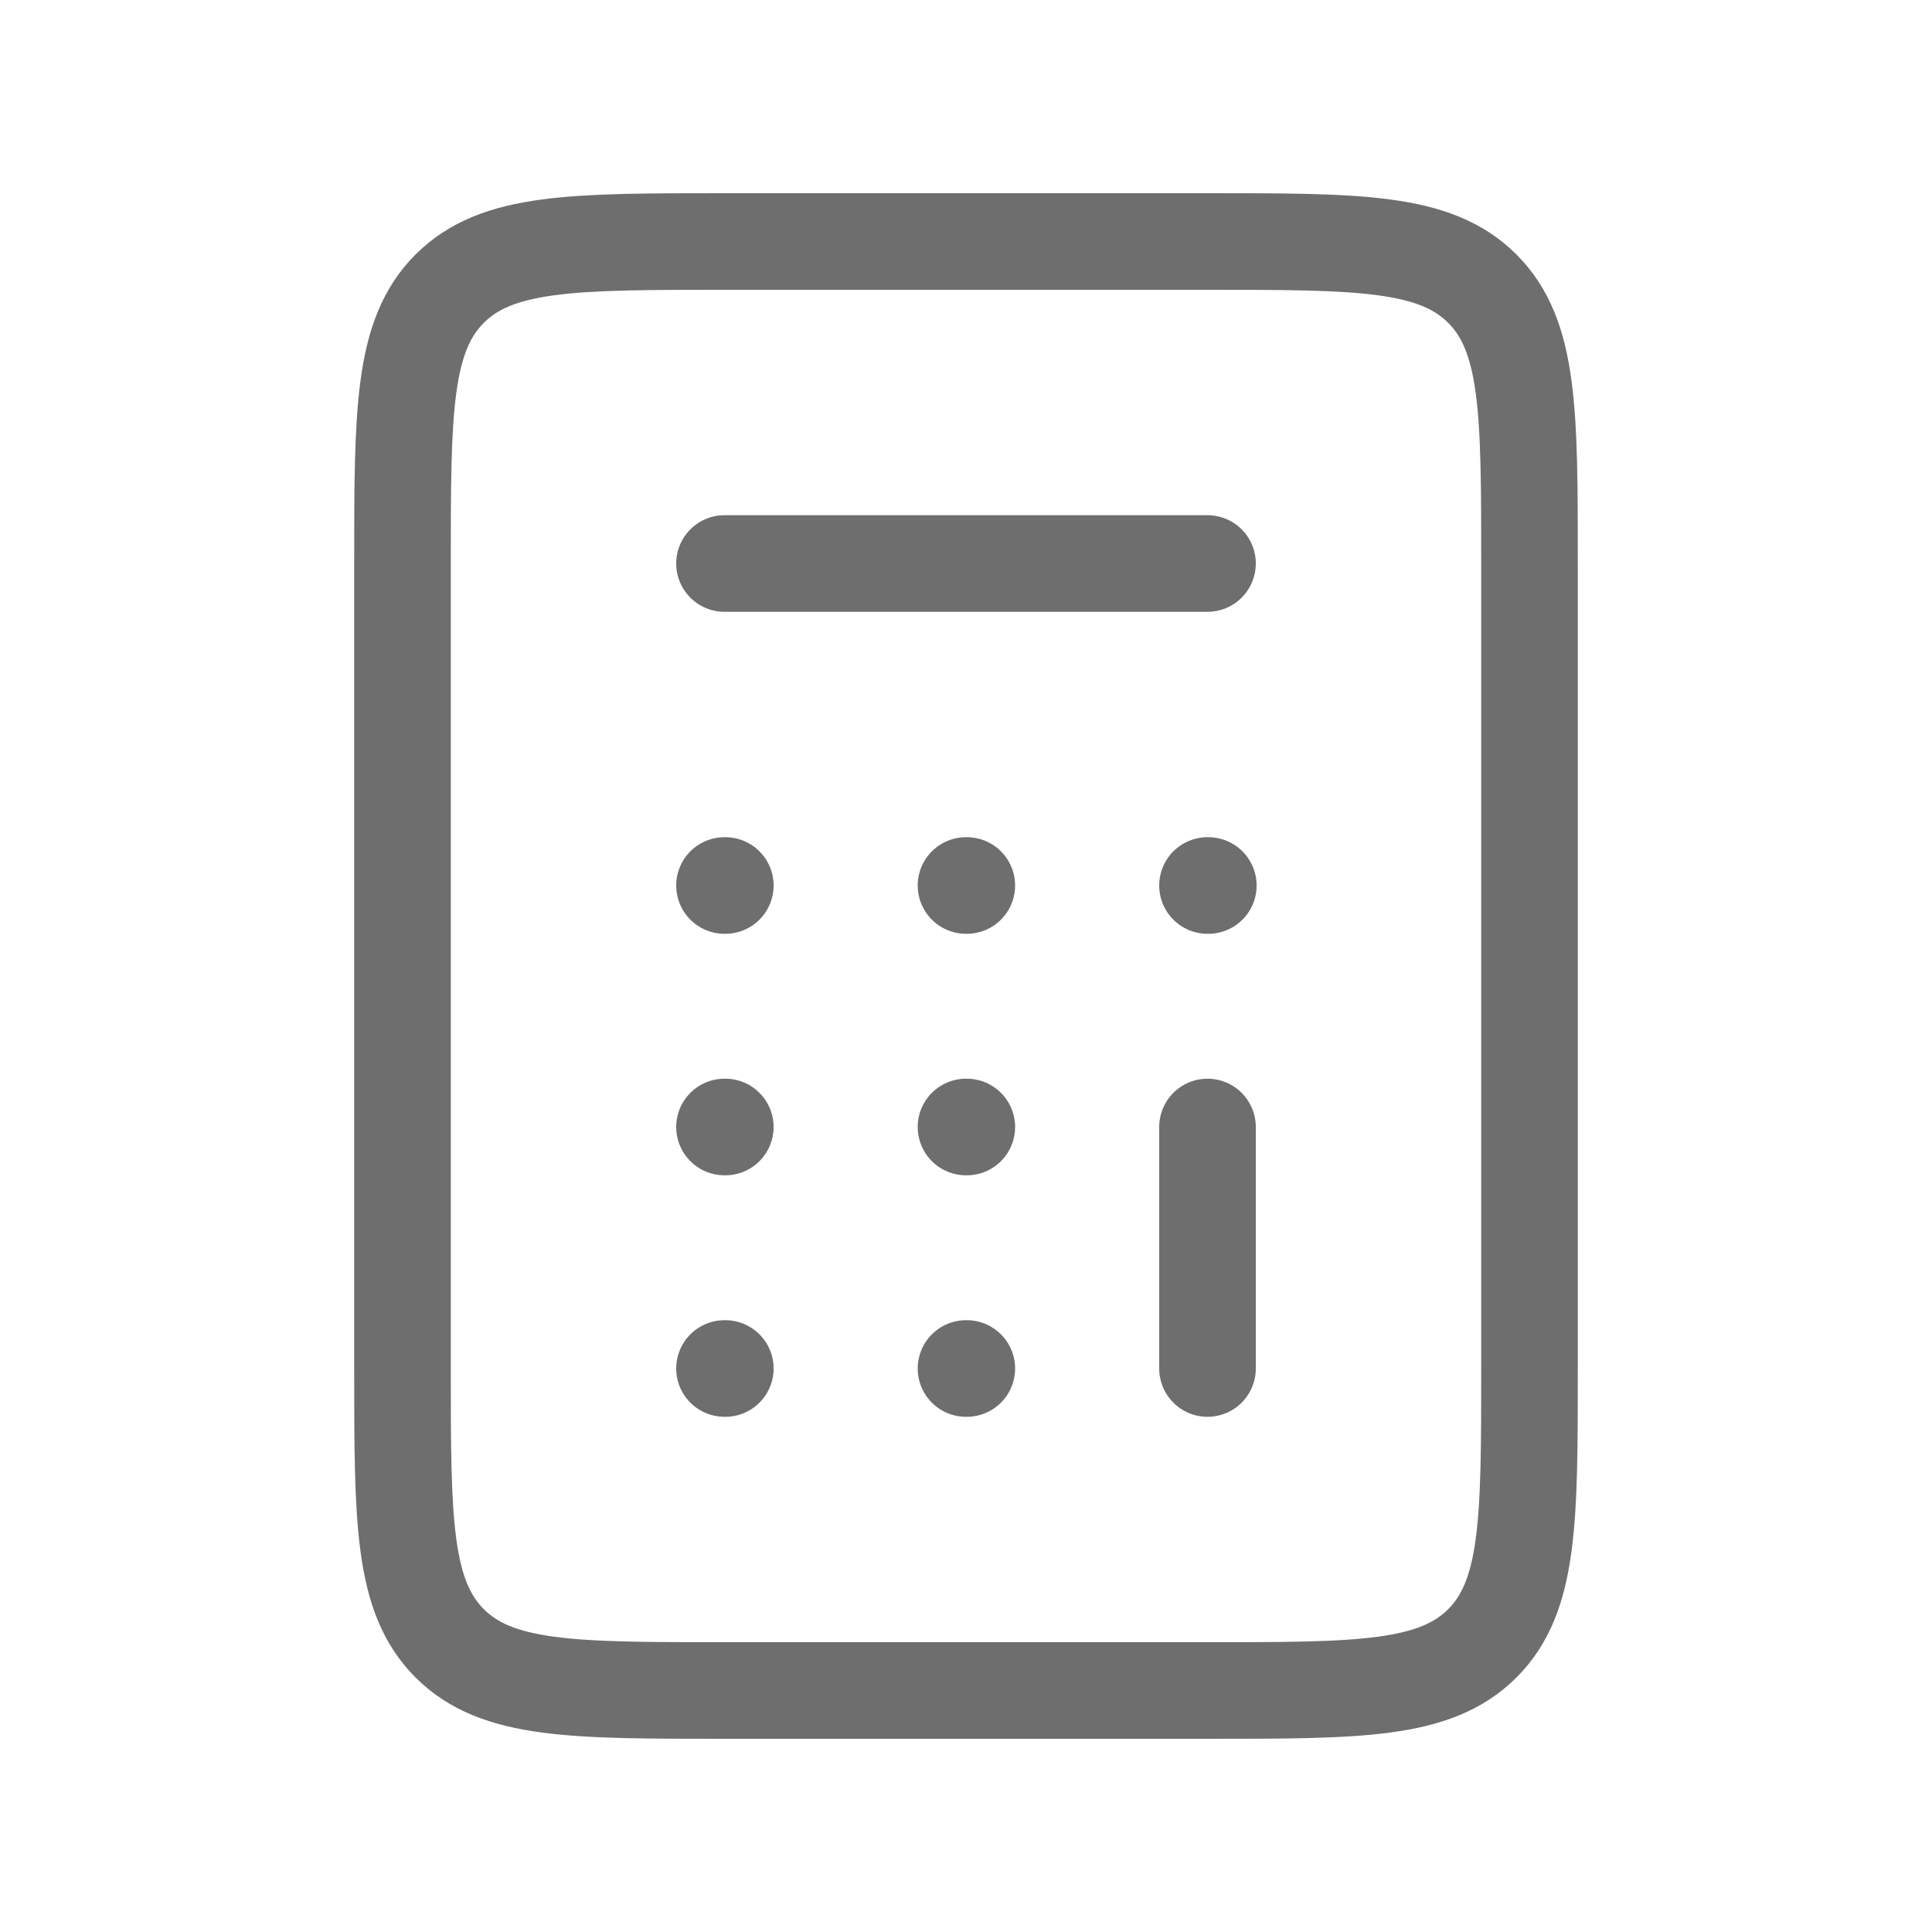 <!DOCTYPE svg PUBLIC "-//W3C//DTD SVG 1.1//EN" "http://www.w3.org/Graphics/SVG/1.1/DTD/svg11.dtd">
<!-- Uploaded to: SVG Repo, www.svgrepo.com, Transformed by: SVG Repo Mixer Tools -->
<svg width="64px" height="64px" viewBox="0 0 24 24" fill="none" xmlns="http://www.w3.org/2000/svg" stroke="#6e6e6e">
<g id="SVGRepo_bgCarrier" stroke-width="0"/>
<g id="SVGRepo_tracerCarrier" stroke-linecap="round" stroke-linejoin="round"/>
<g id="SVGRepo_iconCarrier"> <path d="M9 7H15" stroke="#6e6e6e" stroke-width="1.2" stroke-linecap="round" stroke-linejoin="round"/> <path d="M15 17V14" stroke="#6e6e6e" stroke-width="1.2" stroke-linecap="round" stroke-linejoin="round"/> <path d="M15 11H15.01" stroke="#6e6e6e" stroke-width="1.2" stroke-linecap="round" stroke-linejoin="round"/> <path d="M12 11H12.01" stroke="#6e6e6e" stroke-width="1.2" stroke-linecap="round" stroke-linejoin="round"/> <path d="M9 11H9.01" stroke="#6e6e6e" stroke-width="1.2" stroke-linecap="round" stroke-linejoin="round"/> <path d="M9 14H9.01" stroke="#6e6e6e" stroke-width="1.2" stroke-linecap="round" stroke-linejoin="round"/> <path d="M12 14H12.01" stroke="#6e6e6e" stroke-width="1.2" stroke-linecap="round" stroke-linejoin="round"/> <path d="M12 17H12.01" stroke="#6e6e6e" stroke-width="1.2" stroke-linecap="round" stroke-linejoin="round"/> <path d="M9 17H9.01" stroke="#6e6e6e" stroke-width="1.2" stroke-linecap="round" stroke-linejoin="round"/> <path d="M5 7C5 5.114 5 4.172 5.586 3.586C6.172 3 7.114 3 9 3H12H15C16.886 3 17.828 3 18.414 3.586C19 4.172 19 5.114 19 7V12V17C19 18.886 19 19.828 18.414 20.414C17.828 21 16.886 21 15 21H12H9C7.114 21 6.172 21 5.586 20.414C5 19.828 5 18.886 5 17V12V7Z" stroke="#6e6e6e" stroke-width="1.2" stroke-linejoin="round"/> </g>
</svg>